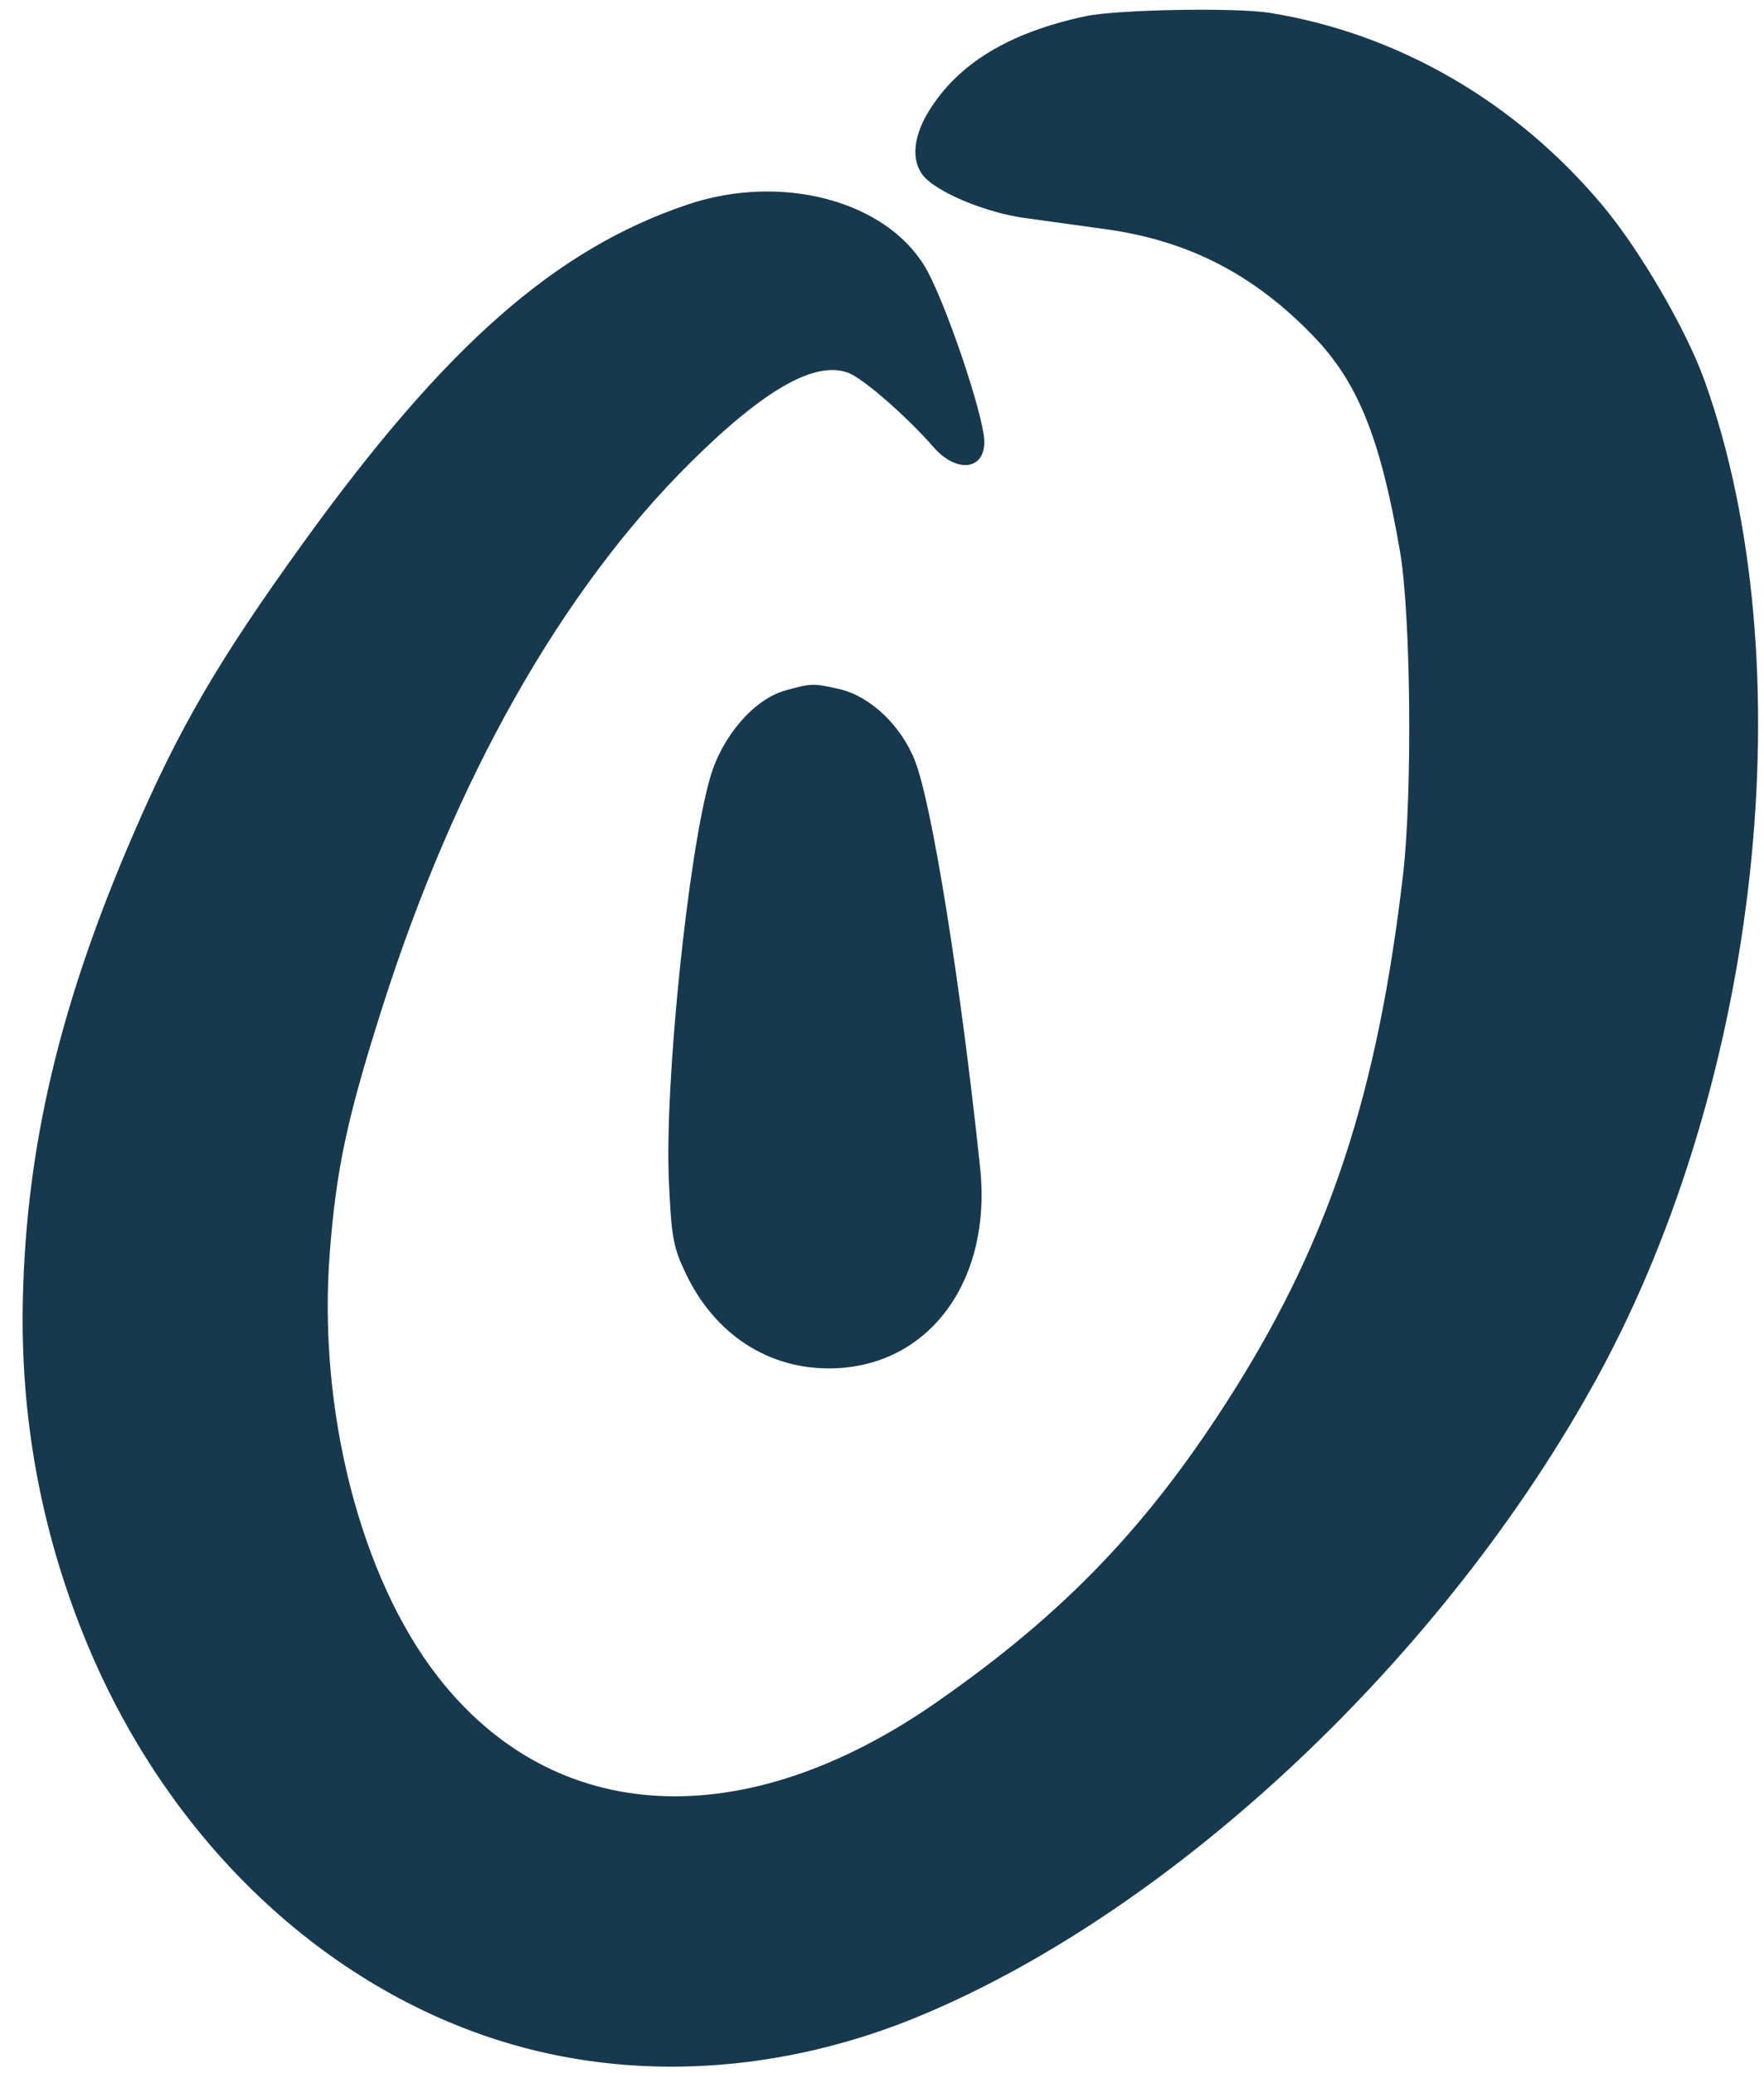 <svg width="40" height="47" viewBox="0 0 40 47" fill="none" xmlns="http://www.w3.org/2000/svg">
<path fill-rule="evenodd" clip-rule="evenodd" d="M24.612 0.368C22.876 0.74 21.721 1.443 21.055 2.531C20.671 3.16 20.657 3.745 21.018 4.071C21.419 4.434 22.421 4.829 23.225 4.942C23.629 4.999 24.456 5.113 25.062 5.196C26.95 5.455 28.443 6.225 29.8 7.641C30.796 8.679 31.305 9.949 31.744 12.492C31.992 13.925 32.031 17.992 31.814 19.846C31.237 24.782 30.155 28.078 27.974 31.544C26.076 34.561 24.154 36.572 21.226 38.608C16.868 41.638 12.573 41.416 9.931 38.025C8.171 35.767 7.202 31.965 7.478 28.405C7.626 26.499 7.87 25.361 8.661 22.869C10.318 17.654 12.735 13.381 15.671 10.474C17.346 8.816 18.5 8.166 19.246 8.459C19.589 8.595 20.561 9.444 21.17 10.141C21.69 10.736 22.331 10.662 22.32 10.009C22.309 9.406 21.407 6.758 20.965 6.033C20.054 4.539 17.705 3.928 15.595 4.637C12.593 5.647 10.101 7.839 6.874 12.313C4.958 14.968 4.067 16.497 3.012 18.941C1.357 22.771 0.594 25.992 0.518 29.474C0.46 32.115 0.919 34.65 1.897 37.082C3.701 41.574 7.179 44.964 11.323 46.273C14.337 47.224 17.717 47.024 20.878 45.706C26.666 43.293 32.769 37.538 36.213 31.247C39.919 24.476 40.94 15.027 38.654 8.638C38.242 7.484 37.199 5.691 36.348 4.67C34.38 2.312 31.698 0.758 28.788 0.291C28.01 0.167 25.32 0.216 24.612 0.368ZM17.8 15.66C17.094 15.86 16.375 16.694 16.105 17.626C15.603 19.357 15.068 24.57 15.167 26.767C15.225 28.07 15.264 28.282 15.556 28.89C16.216 30.266 17.432 31.054 18.859 31.03C21.062 30.992 22.497 29.053 22.225 26.479C21.785 22.304 21.136 18.252 20.75 17.258C20.439 16.459 19.739 15.791 19.041 15.628C18.453 15.491 18.393 15.492 17.8 15.66Z" fill="#17394D"/>
</svg>
